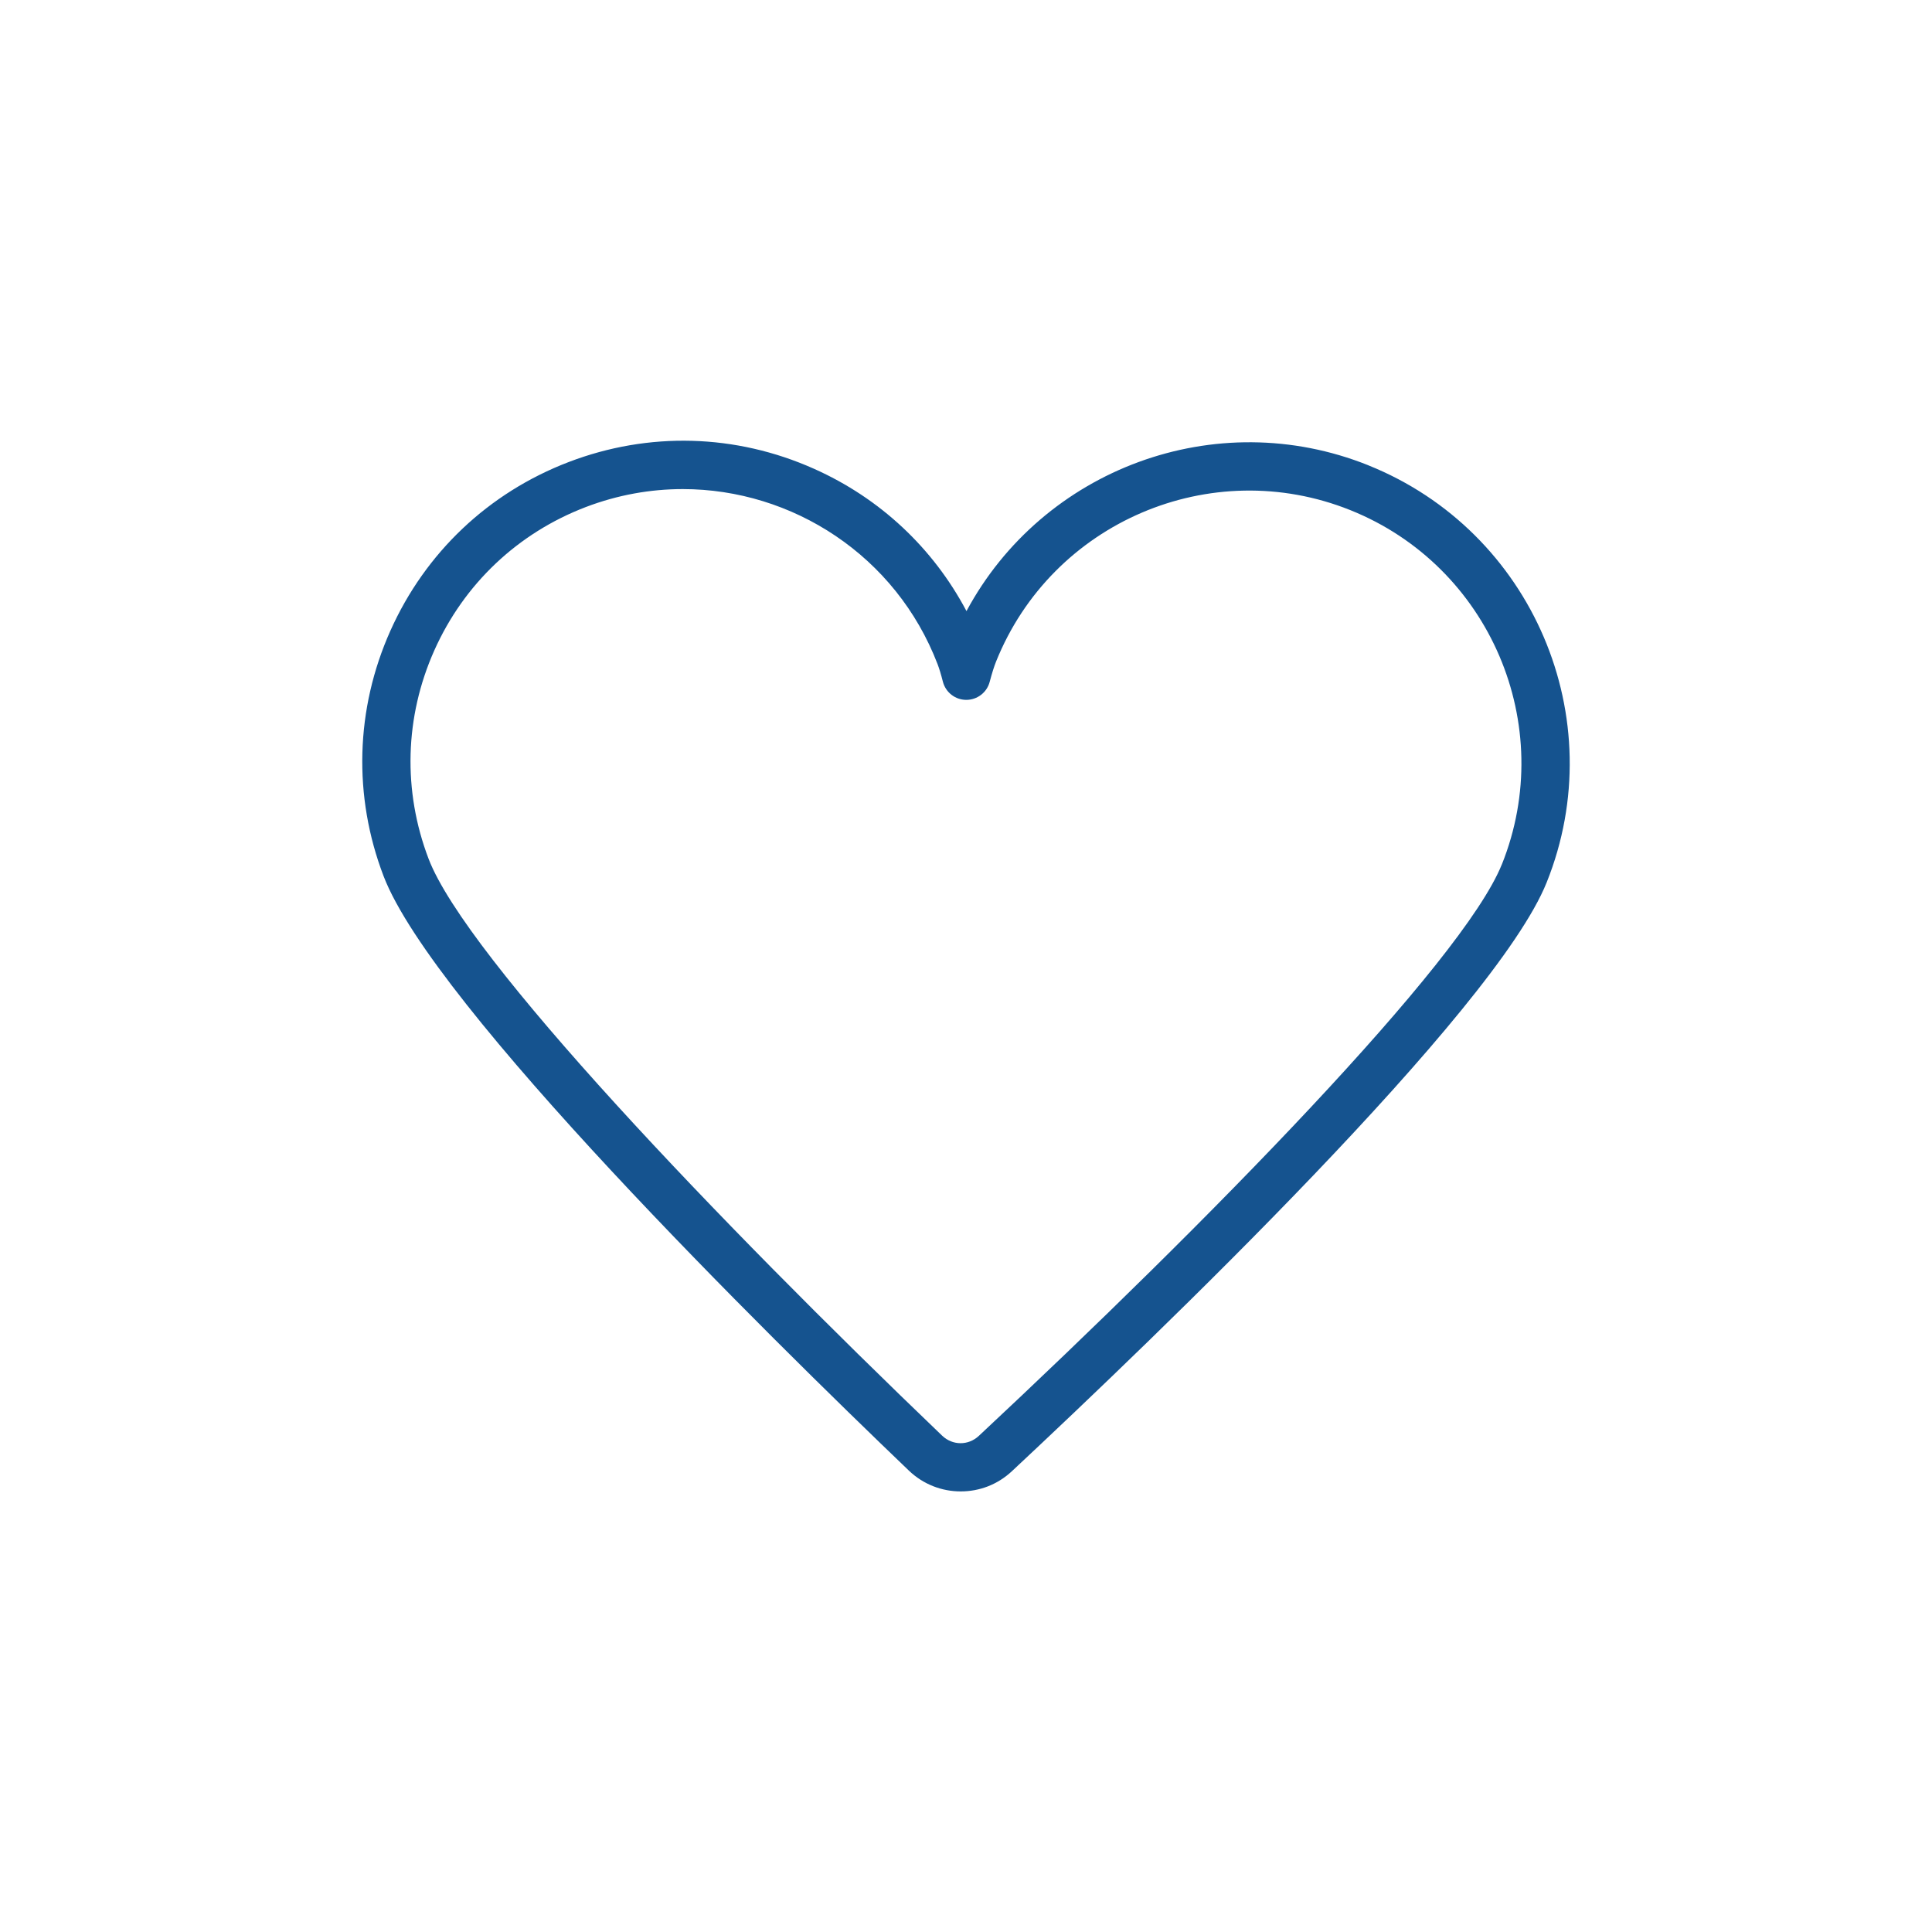 <?xml version="1.0" encoding="UTF-8"?>
<svg id="Ebene_1" data-name="Ebene 1" xmlns="http://www.w3.org/2000/svg" viewBox="0 0 200 200">
  <defs>
    <style>
      .cls-1 {
        fill: #15538f;
      }
    </style>
  </defs>
  <path class="cls-1" d="M141.66,48.17c-15.83-6.35-33.72.4-41.61,15.09-3.45-6.52-8.94-11.68-15.78-14.73-8.1-3.62-17.12-3.87-25.4-.7-8.29,3.17-14.84,9.37-18.46,17.47s-3.87,17.12-.7,25.4c5.14,13.43,39.73,47.51,54.37,61.53,1.5,1.44,3.43,2.16,5.37,2.16s3.81-.7,5.3-2.09c14.86-13.88,50.01-47.59,55.36-60.95,6.82-16.99-1.47-36.36-18.46-43.18ZM155.47,89.48c-4.07,10.15-30.63,37.21-54.14,59.16-1.09,1.02-2.72,1.01-3.8-.02-23.14-22.17-49.26-49.5-53.16-59.71-2.69-7.04-2.48-14.7.59-21.58,3.07-6.88,8.64-12.15,15.68-14.84,3.3-1.26,6.7-1.86,10.04-1.86,11.36,0,22.08,6.91,26.38,18.13.17.45.35,1.03.55,1.82.29,1.1,1.28,1.87,2.42,1.87h0c1.13,0,2.13-.76,2.42-1.86.24-.91.46-1.6.66-2.1,5.79-14.43,22.24-21.47,36.68-15.68,14.43,5.79,21.47,22.24,15.68,36.68Z"/>
</svg>